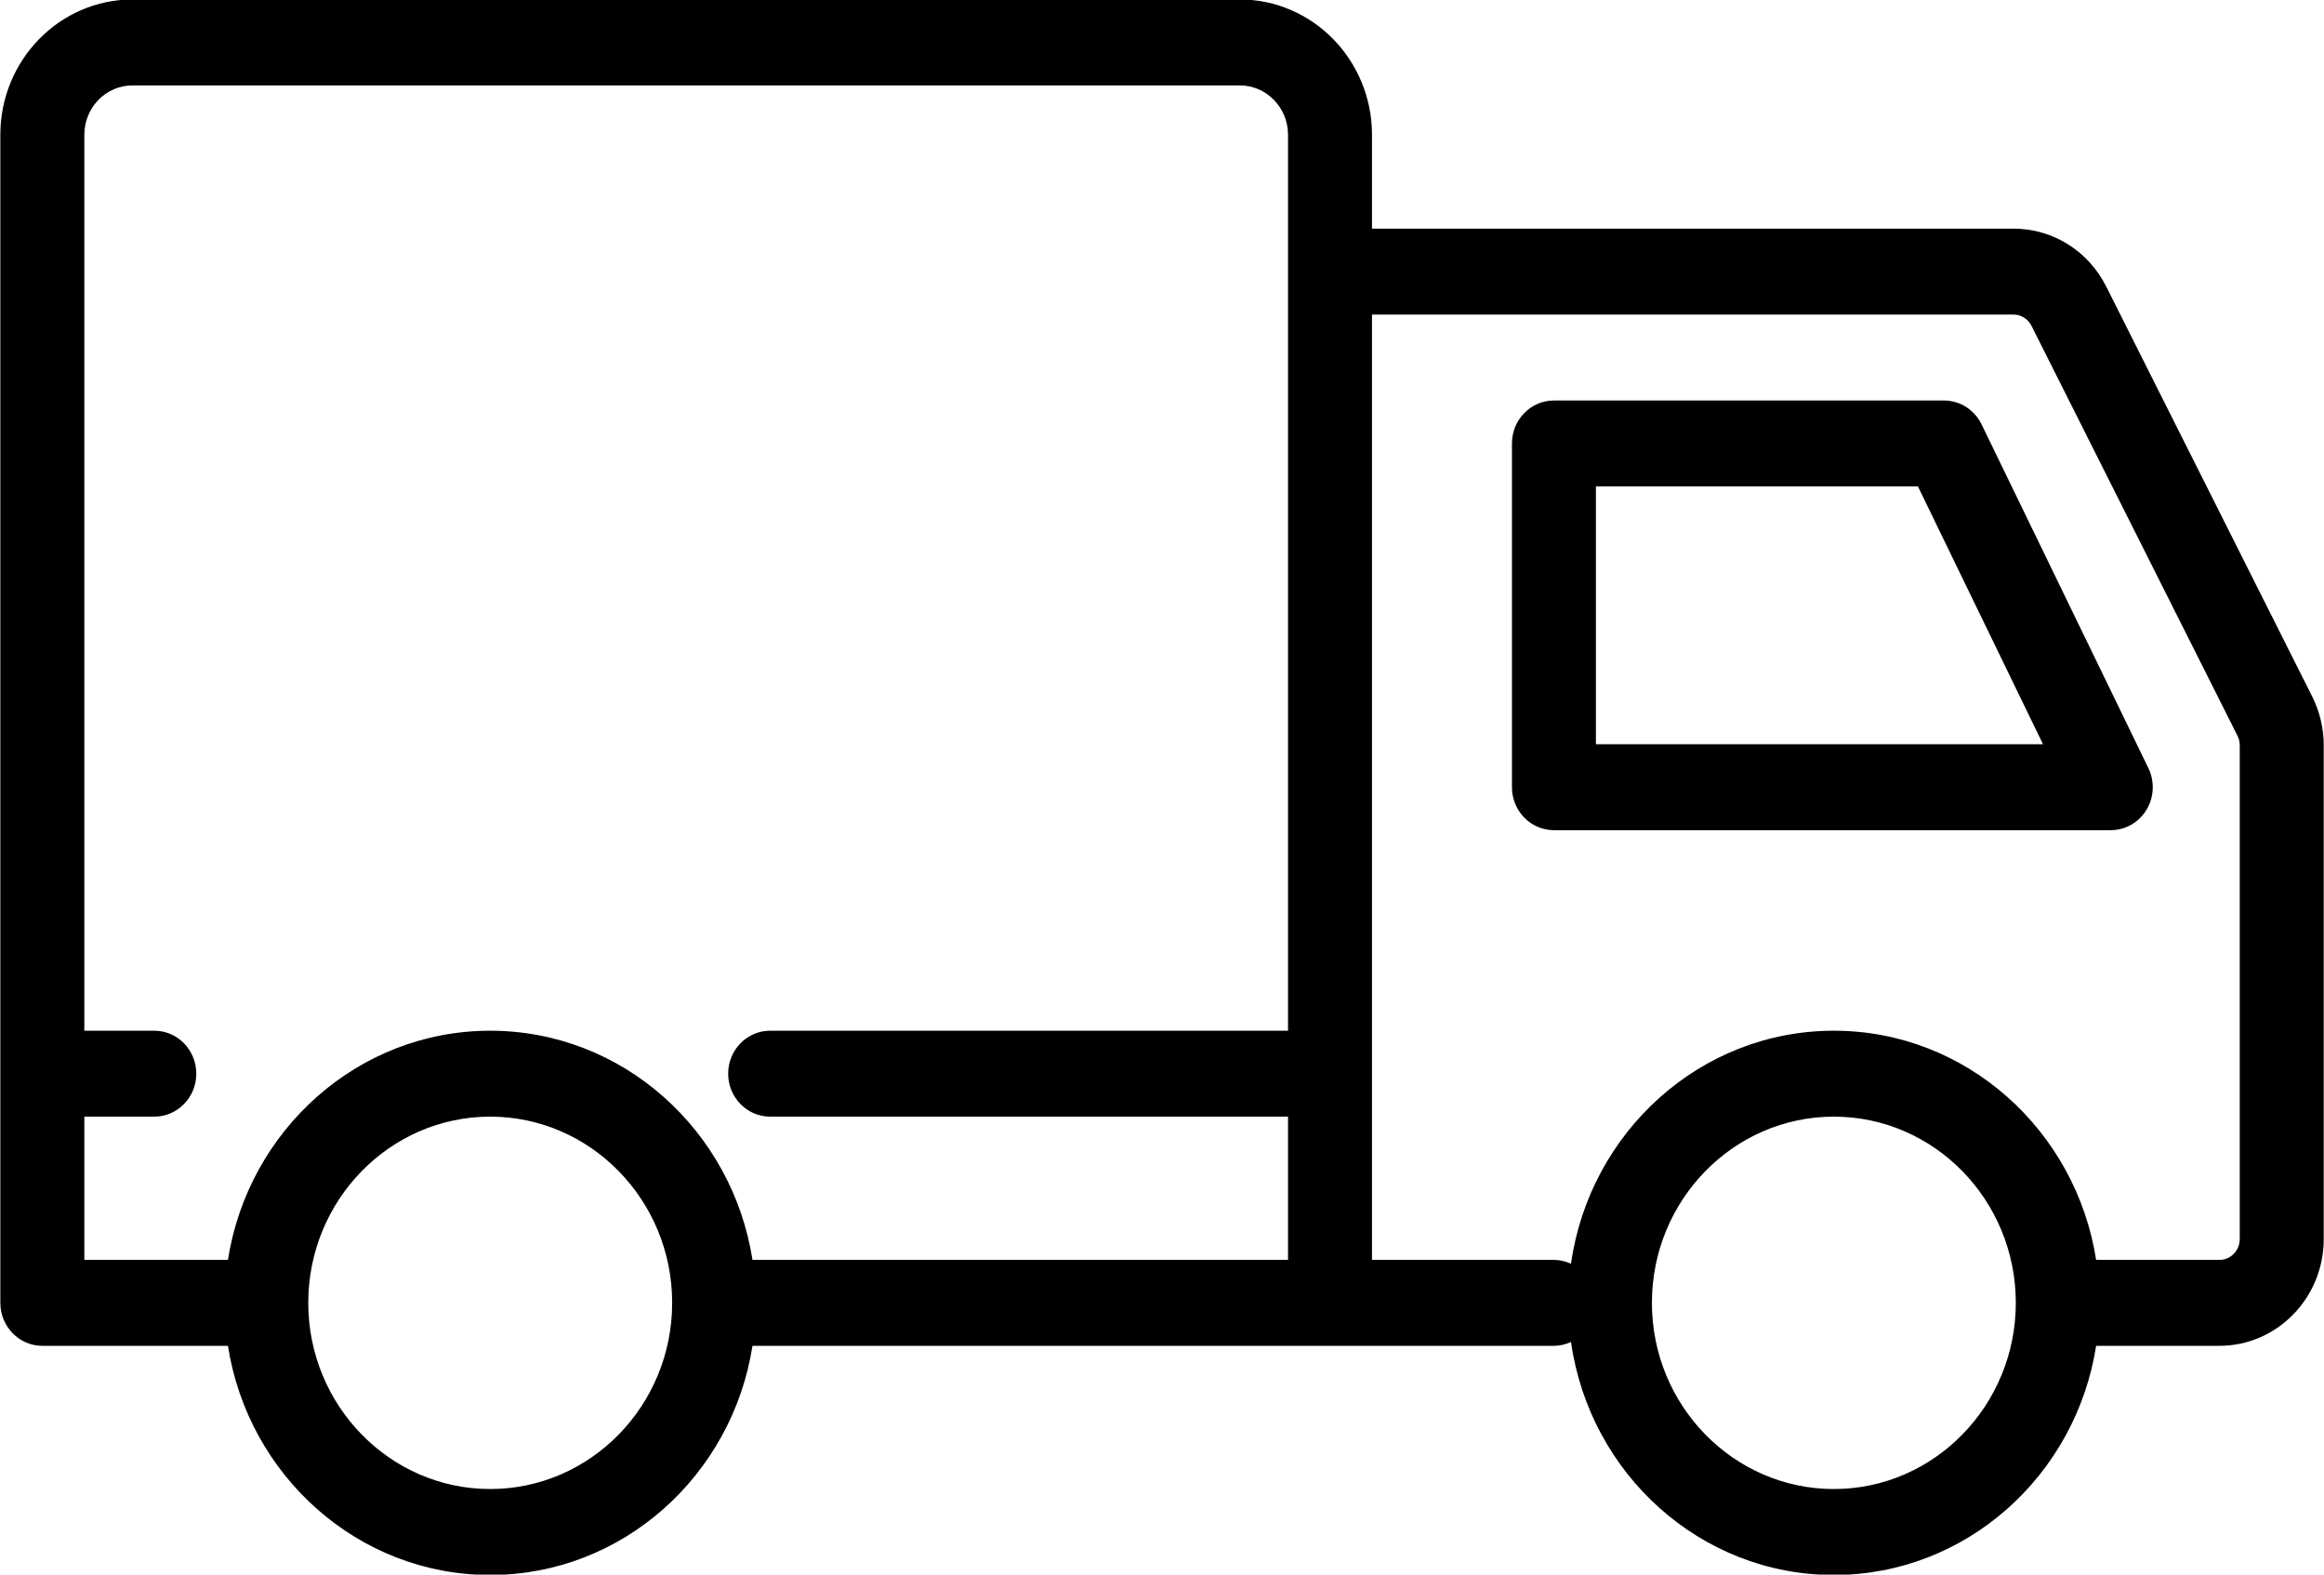 <svg 
 xmlns="http://www.w3.org/2000/svg"
 xmlns:xlink="http://www.w3.org/1999/xlink"
 width="62px" height="42px">
<path fill-rule="evenodd"  fill="rgb(0, 0, 0)"
 d="M59.211,35.898 L55.921,35.898 C55.381,39.357 52.454,42.011 48.924,42.011 C45.359,42.011 42.408,39.304 41.911,35.795 C41.772,35.859 41.619,35.898 41.456,35.898 L20.075,35.898 C19.535,39.357 16.608,42.011 13.078,42.011 C9.548,42.011 6.621,39.357 6.081,35.898 L1.129,35.898 C0.511,35.898 0.009,35.385 0.009,34.752 L0.009,3.594 C0.009,1.604 1.591,-0.014 3.536,-0.014 L33.075,-0.014 C35.020,-0.014 36.602,1.604 36.602,3.594 L36.602,6.099 L53.716,6.099 C54.764,6.099 55.712,6.691 56.191,7.645 L61.685,18.579 C61.886,18.979 61.993,19.429 61.993,19.880 L61.993,33.052 C61.993,34.621 60.745,35.898 59.211,35.898 ZM13.078,39.718 C15.754,39.718 17.932,37.490 17.932,34.752 C17.932,32.013 15.754,29.785 13.078,29.785 C10.402,29.785 8.224,32.013 8.224,34.752 C8.224,37.490 10.402,39.718 13.078,39.718 ZM34.362,29.785 L20.546,29.785 C19.927,29.785 19.426,29.272 19.426,28.639 C19.426,28.006 19.927,27.493 20.546,27.493 L34.362,27.493 L34.362,9.791 L34.362,7.245 L34.362,3.594 C34.362,2.868 33.785,2.278 33.075,2.278 L3.536,2.278 C2.826,2.278 2.250,2.868 2.250,3.594 L2.250,27.493 L4.117,27.493 C4.735,27.493 5.237,28.006 5.237,28.639 C5.237,29.272 4.735,29.785 4.117,29.785 L2.250,29.785 L2.250,33.606 L6.081,33.606 C6.621,30.147 9.548,27.493 13.078,27.493 C16.608,27.493 19.535,30.147 20.075,33.606 L34.362,33.606 L34.362,29.785 ZM48.924,39.718 C51.600,39.718 53.778,37.490 53.778,34.752 C53.778,32.013 51.600,29.785 48.924,29.785 C46.247,29.785 44.070,32.013 44.070,34.752 C44.070,37.490 46.247,39.718 48.924,39.718 ZM59.752,19.880 C59.752,19.792 59.732,19.705 59.693,19.628 L54.197,8.692 C54.104,8.506 53.920,8.391 53.716,8.391 L36.602,8.391 L36.602,9.791 L36.602,33.606 L41.456,33.606 C41.619,33.606 41.772,33.645 41.911,33.709 C42.408,30.200 45.359,27.493 48.924,27.493 C52.454,27.493 55.381,30.147 55.921,33.606 L59.211,33.606 C59.510,33.606 59.752,33.357 59.752,33.052 L59.752,19.880 ZM56.311,22.144 L41.456,22.144 C40.838,22.144 40.336,21.631 40.336,20.998 L40.336,11.829 C40.336,11.196 40.838,10.683 41.456,10.683 L51.862,10.683 C52.287,10.683 52.675,10.929 52.865,11.320 L57.315,20.489 C57.487,20.844 57.468,21.265 57.263,21.602 C57.059,21.939 56.699,22.144 56.311,22.144 ZM51.167,12.975 L42.576,12.975 L42.576,19.852 L54.504,19.852 L51.167,12.975 Z"/>
</svg>
